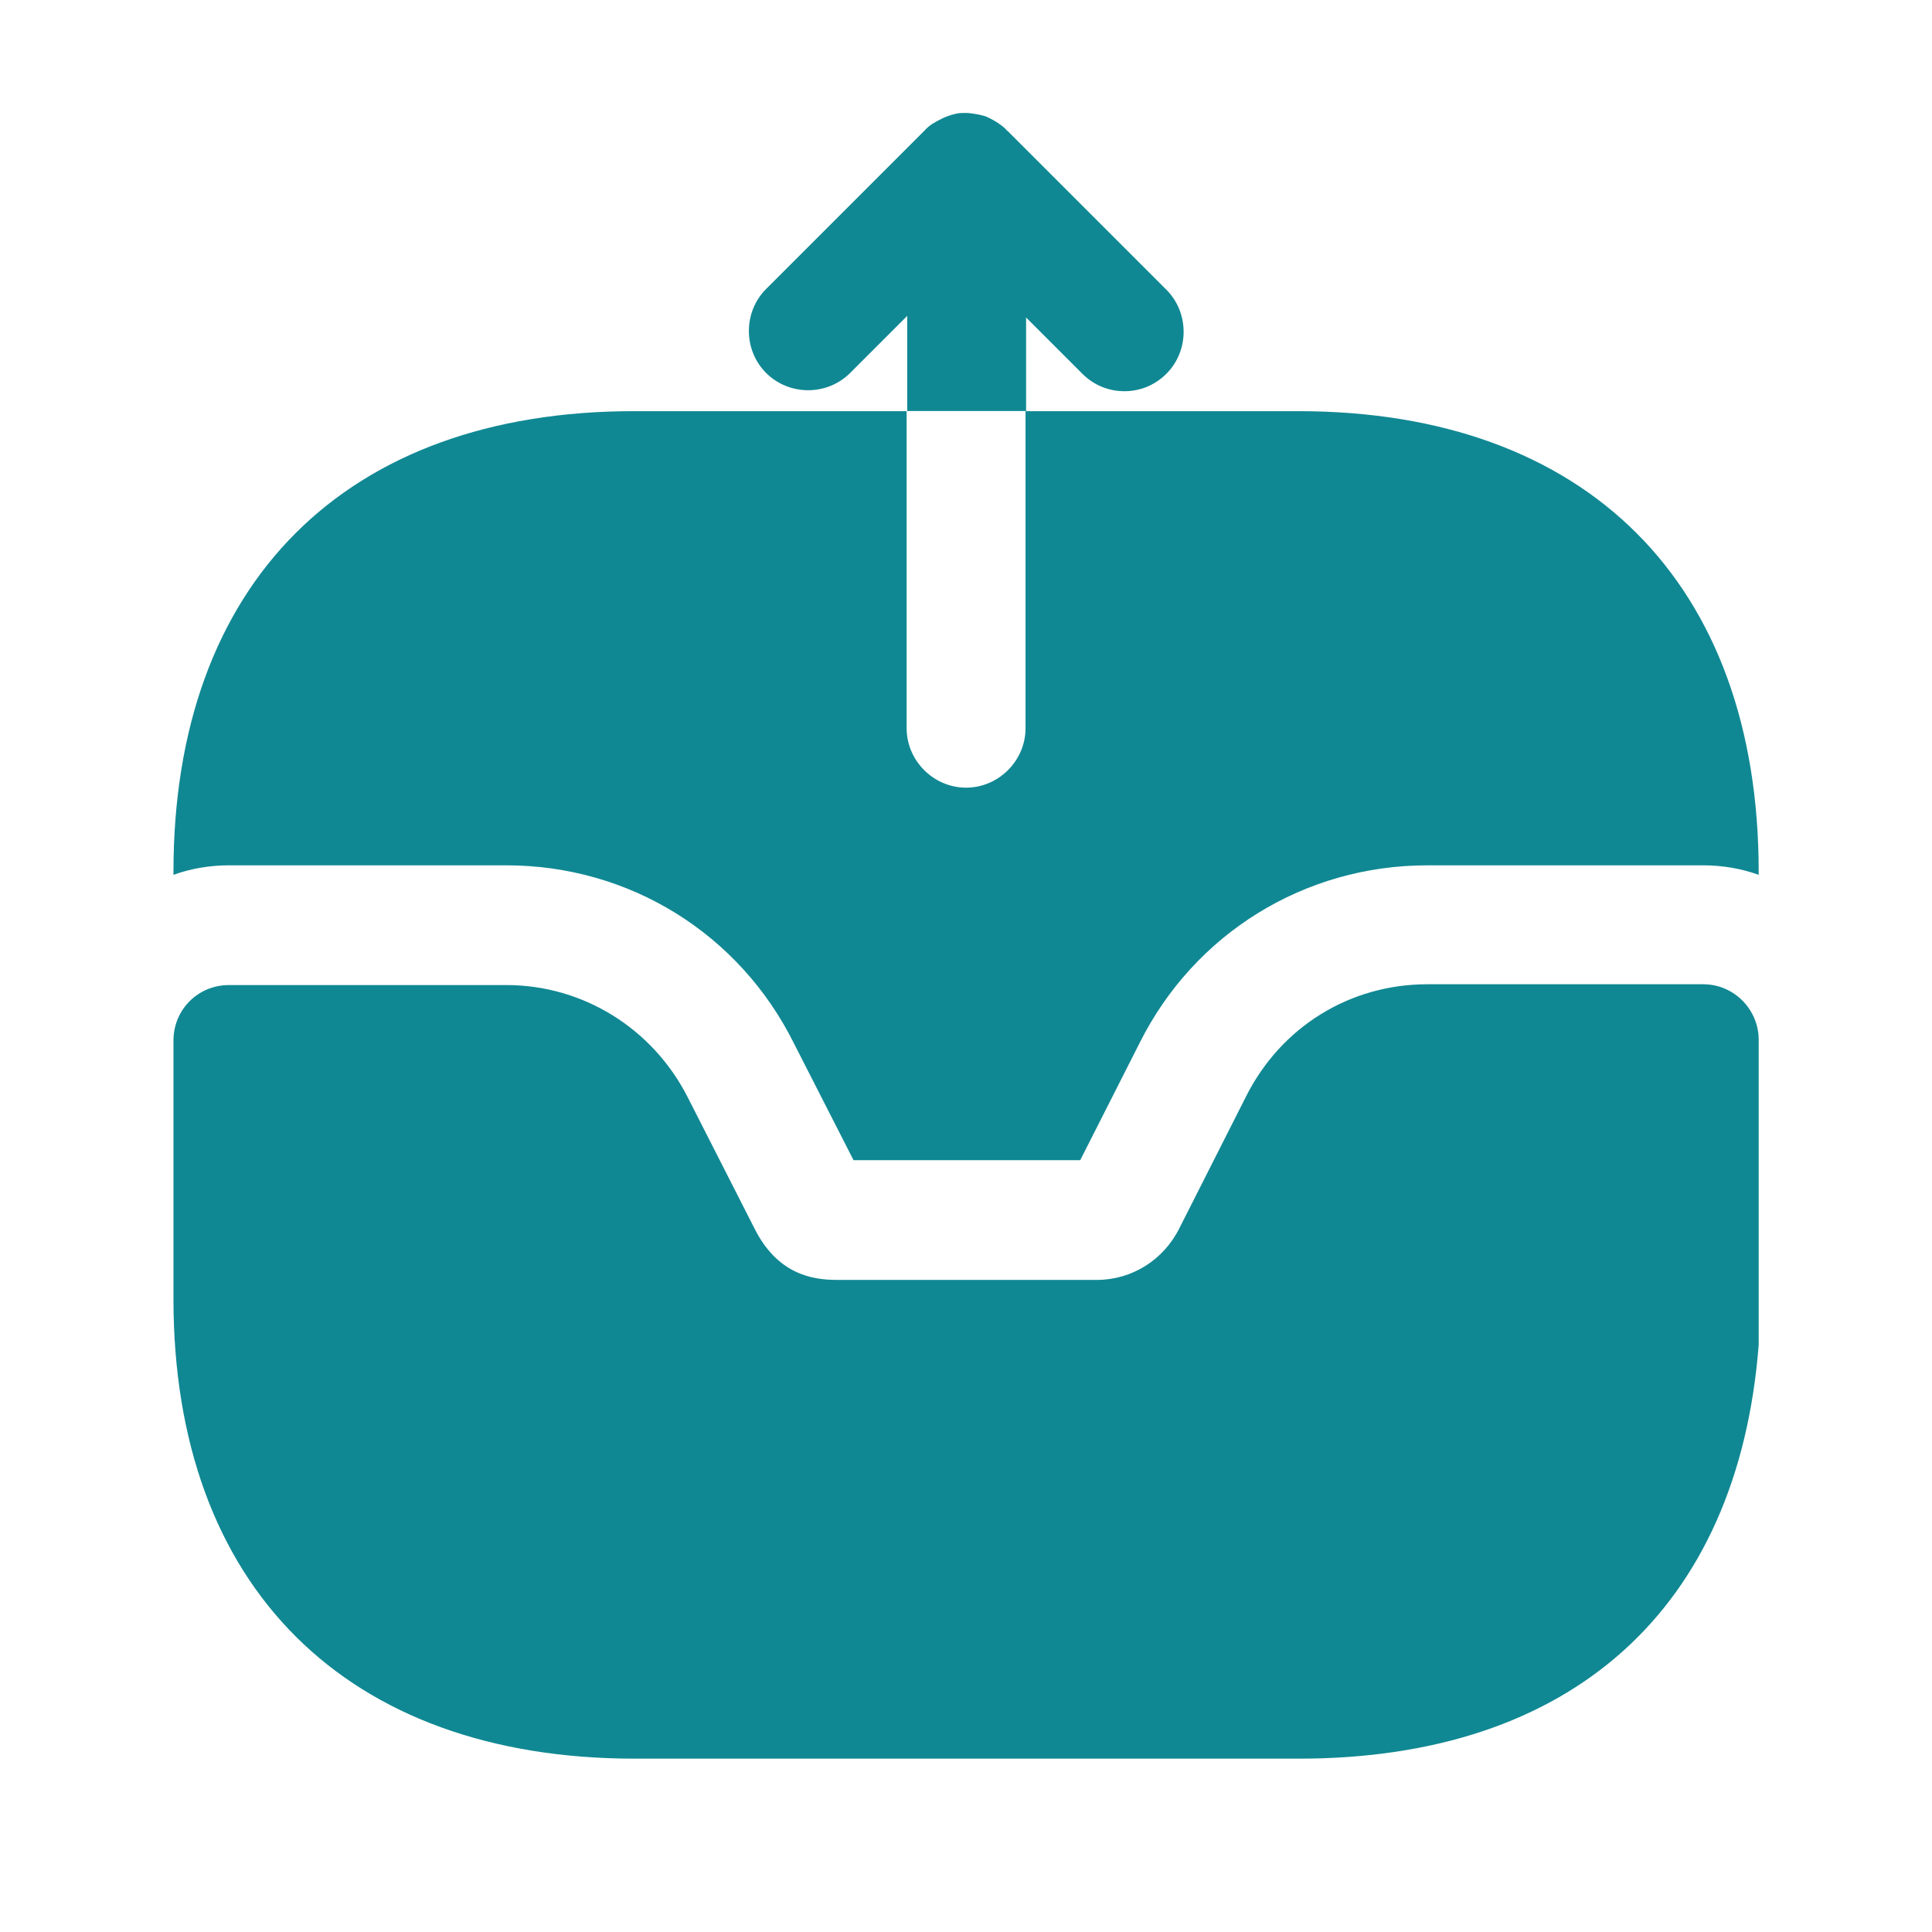 <svg width="65" height="65" viewBox="0 0 65 65" fill="none" xmlns="http://www.w3.org/2000/svg">
<path d="M57.303 33.114H48.023C45.409 33.114 43.089 34.554 41.916 36.901L39.676 41.328C39.143 42.394 38.076 43.061 36.903 43.061H28.156C27.329 43.061 26.156 42.874 25.383 41.328L23.143 36.928C21.969 34.608 19.623 33.141 17.036 33.141H7.703C6.663 33.141 5.836 33.968 5.836 35.008V43.701C5.836 53.381 11.649 59.168 21.356 59.168H43.703C52.849 59.168 58.476 54.154 59.169 45.248V34.981C59.169 33.968 58.343 33.114 57.303 33.114Z" fill="#108893"/>
<path d="M34.495 10.655L36.415 12.575C36.815 12.975 37.322 13.162 37.829 13.162C38.335 13.162 38.842 12.975 39.242 12.575C40.015 11.802 40.015 10.522 39.242 9.748L33.909 4.415C33.882 4.388 33.855 4.388 33.855 4.362C33.695 4.202 33.482 4.068 33.269 3.962C33.242 3.962 33.242 3.962 33.215 3.935C33.002 3.855 32.789 3.828 32.575 3.802C32.495 3.802 32.442 3.802 32.362 3.802C32.202 3.802 32.042 3.855 31.882 3.908C31.802 3.935 31.749 3.962 31.695 3.988C31.482 4.095 31.269 4.202 31.109 4.388L25.775 9.722C25.002 10.495 25.002 11.775 25.775 12.548C26.549 13.322 27.829 13.322 28.602 12.548L30.522 10.628V13.828H34.522V10.655H34.495Z" fill="#108893"/>
<path d="M59.169 29.326V29.433C58.583 29.22 57.943 29.113 57.303 29.113H48.023C43.889 29.113 40.183 31.406 38.343 35.086L36.343 39.033H28.716L26.716 35.113C24.876 31.406 21.169 29.113 17.036 29.113H7.703C7.063 29.113 6.423 29.22 5.836 29.433V29.326C5.836 19.62 11.623 13.833 21.329 13.833H30.503V24.5C30.503 25.593 31.409 26.5 32.503 26.5C33.596 26.5 34.503 25.593 34.503 24.5V13.833H43.676C53.383 13.833 59.169 19.62 59.169 29.326Z" fill="#108893"/>
</svg>
